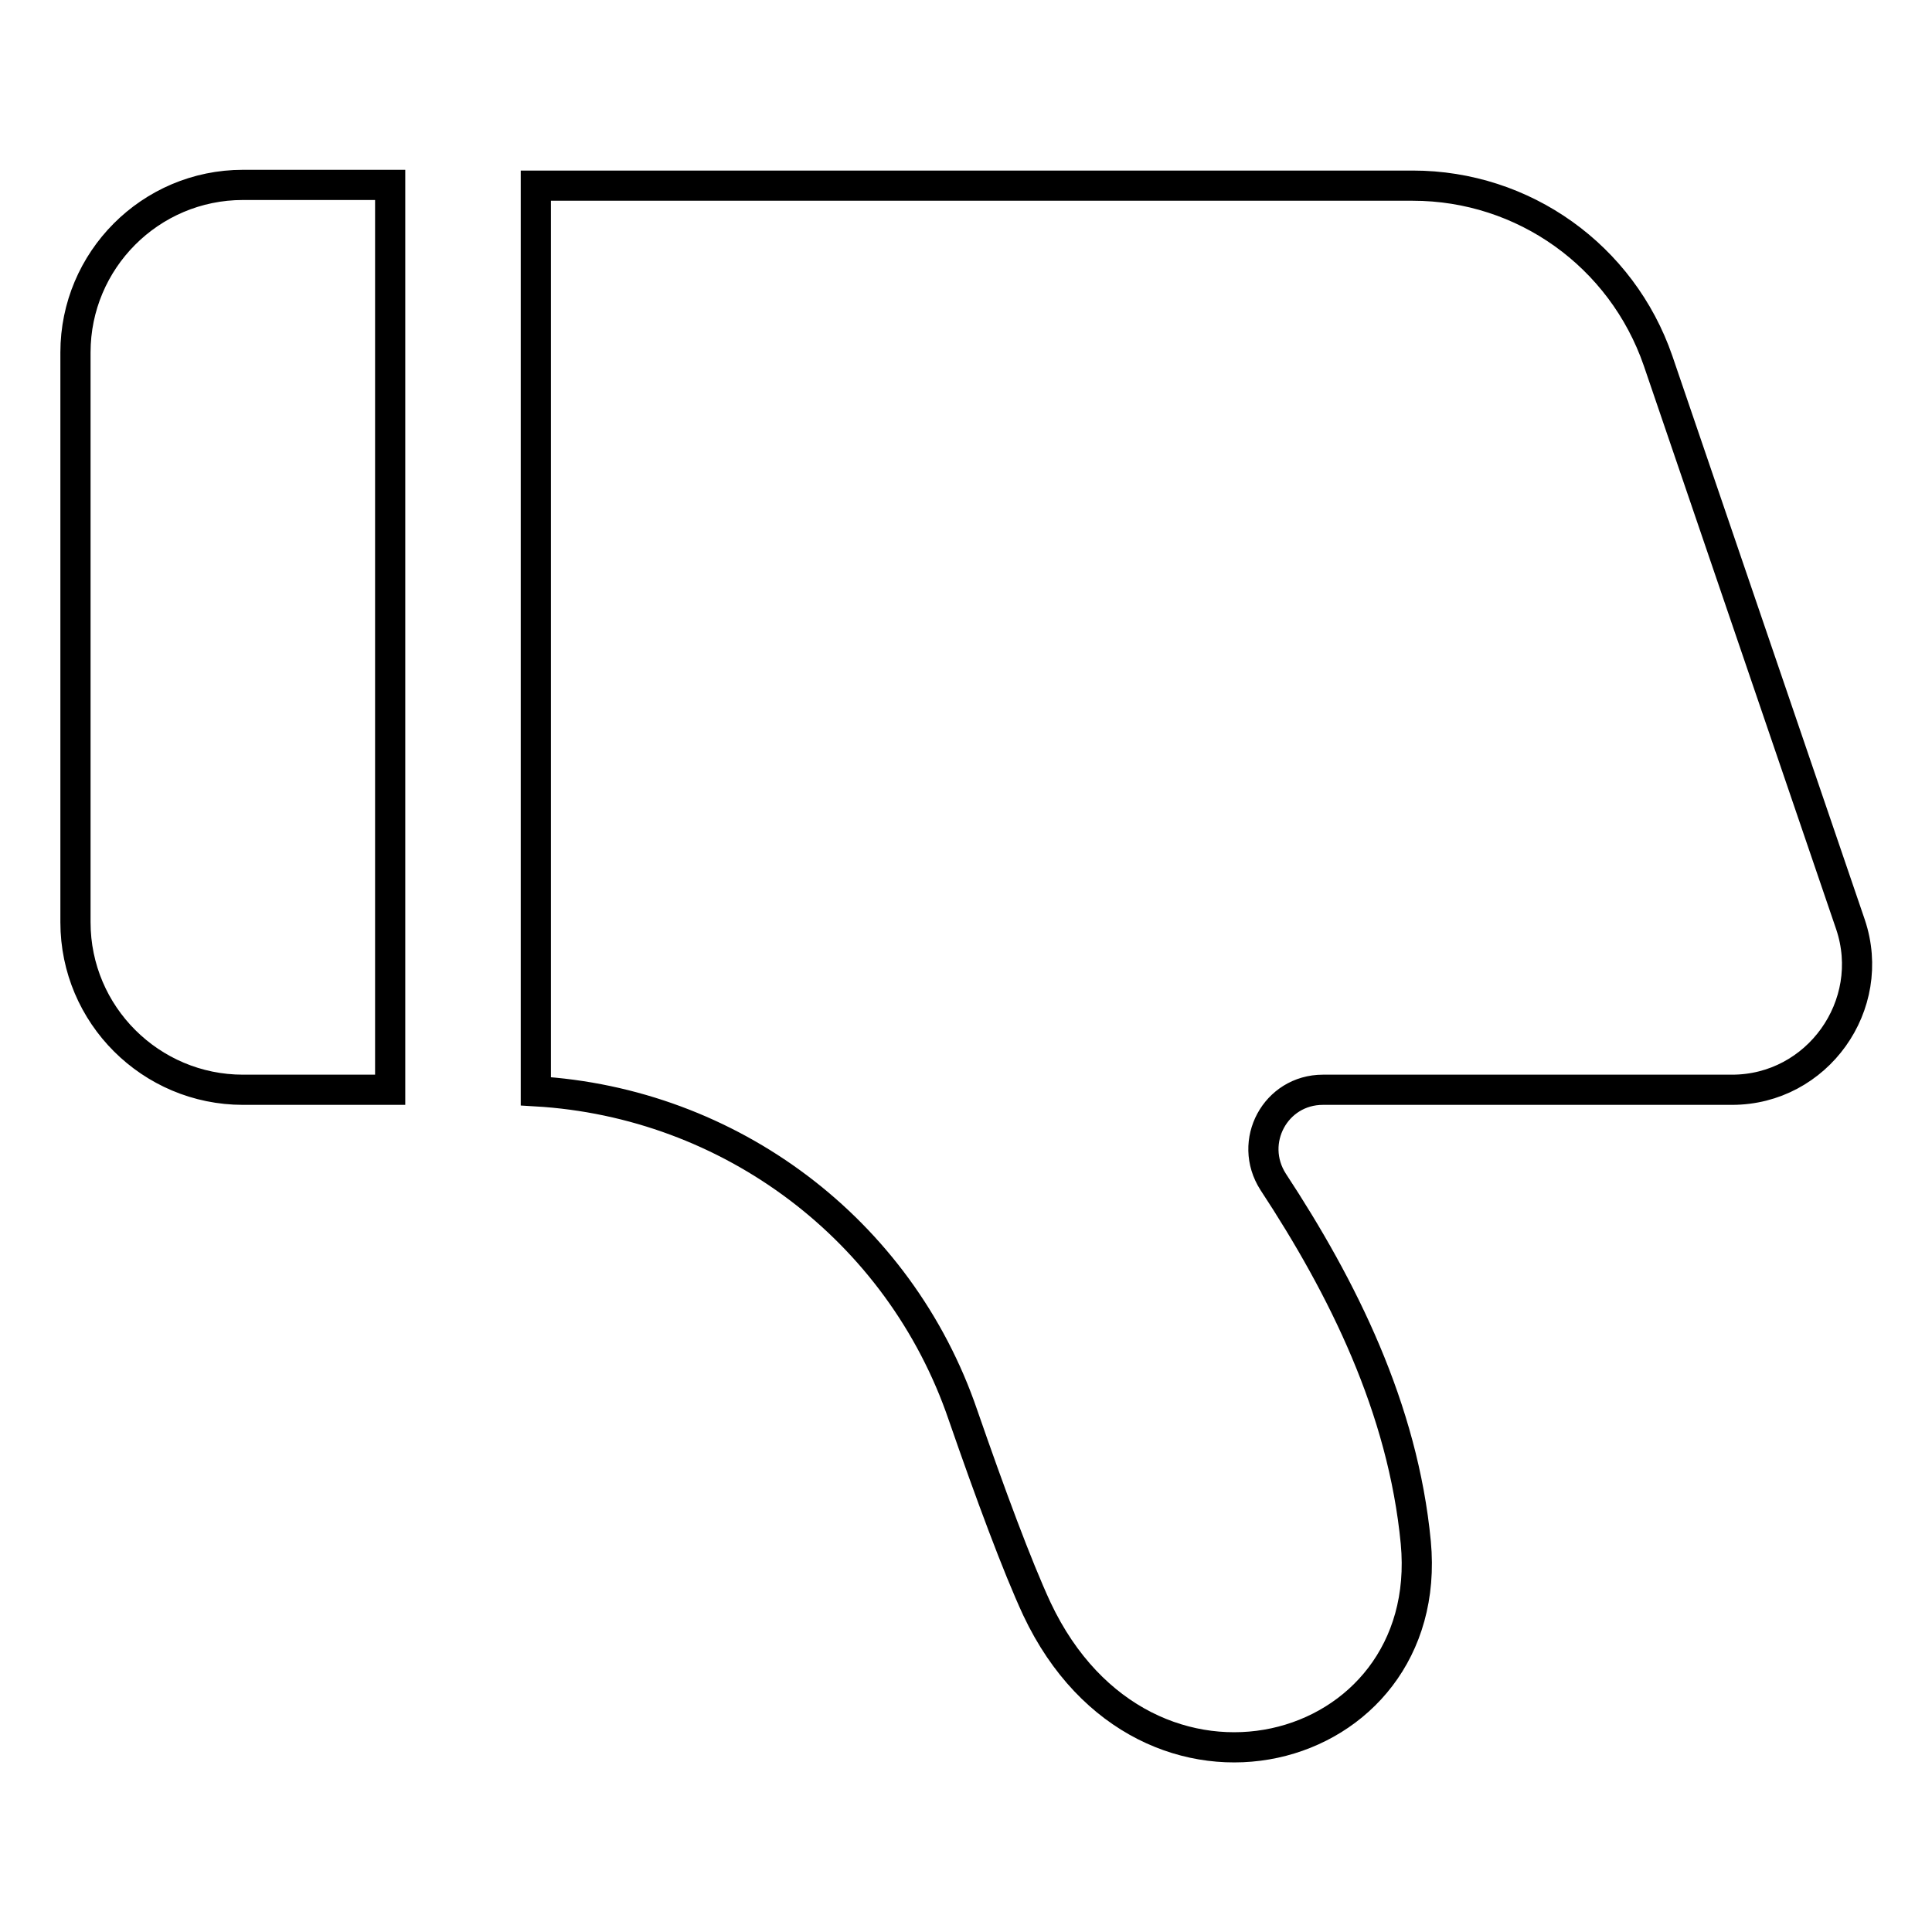 <?xml version="1.0" encoding="utf-8"?>
<!-- Svg Vector Icons : http://www.onlinewebfonts.com/icon -->
<!DOCTYPE svg PUBLIC "-//W3C//DTD SVG 1.1//EN" "http://www.w3.org/Graphics/SVG/1.1/DTD/svg11.dtd">
<svg version="1.1" xmlns="http://www.w3.org/2000/svg" xmlns:xlink="http://www.w3.org/1999/xlink" x="0px" y="0px" viewBox="0 0 256 256" enable-background="new 0 0 256 256" xml:space="preserve">
<g> <path stroke-width="4" fill-opacity="0" stroke="#000000"  d="M51.7,144.4H32.2c-12.2,0-22.2-9.9-22.2-22.2V46.7c0-12.2,9.9-22.2,22.2-22.2h19.5V144.4z M229.5,144.4 h-54.2c-6.3,0-10,6.9-6.6,12.2c9.2,14,17.2,30,18.9,47.8c2.7,28.8-35.9,39.1-50.2,8.8c-2.6-5.6-6.2-15.3-9.8-25.7 c-8.4-24.6-30.9-41.4-56.6-42.9v-120h116.2c14.7,0,27.7,9.3,32.5,23.2l25.5,74.7C248.8,133.2,240.8,144.4,229.5,144.4z"/></g>
</svg>